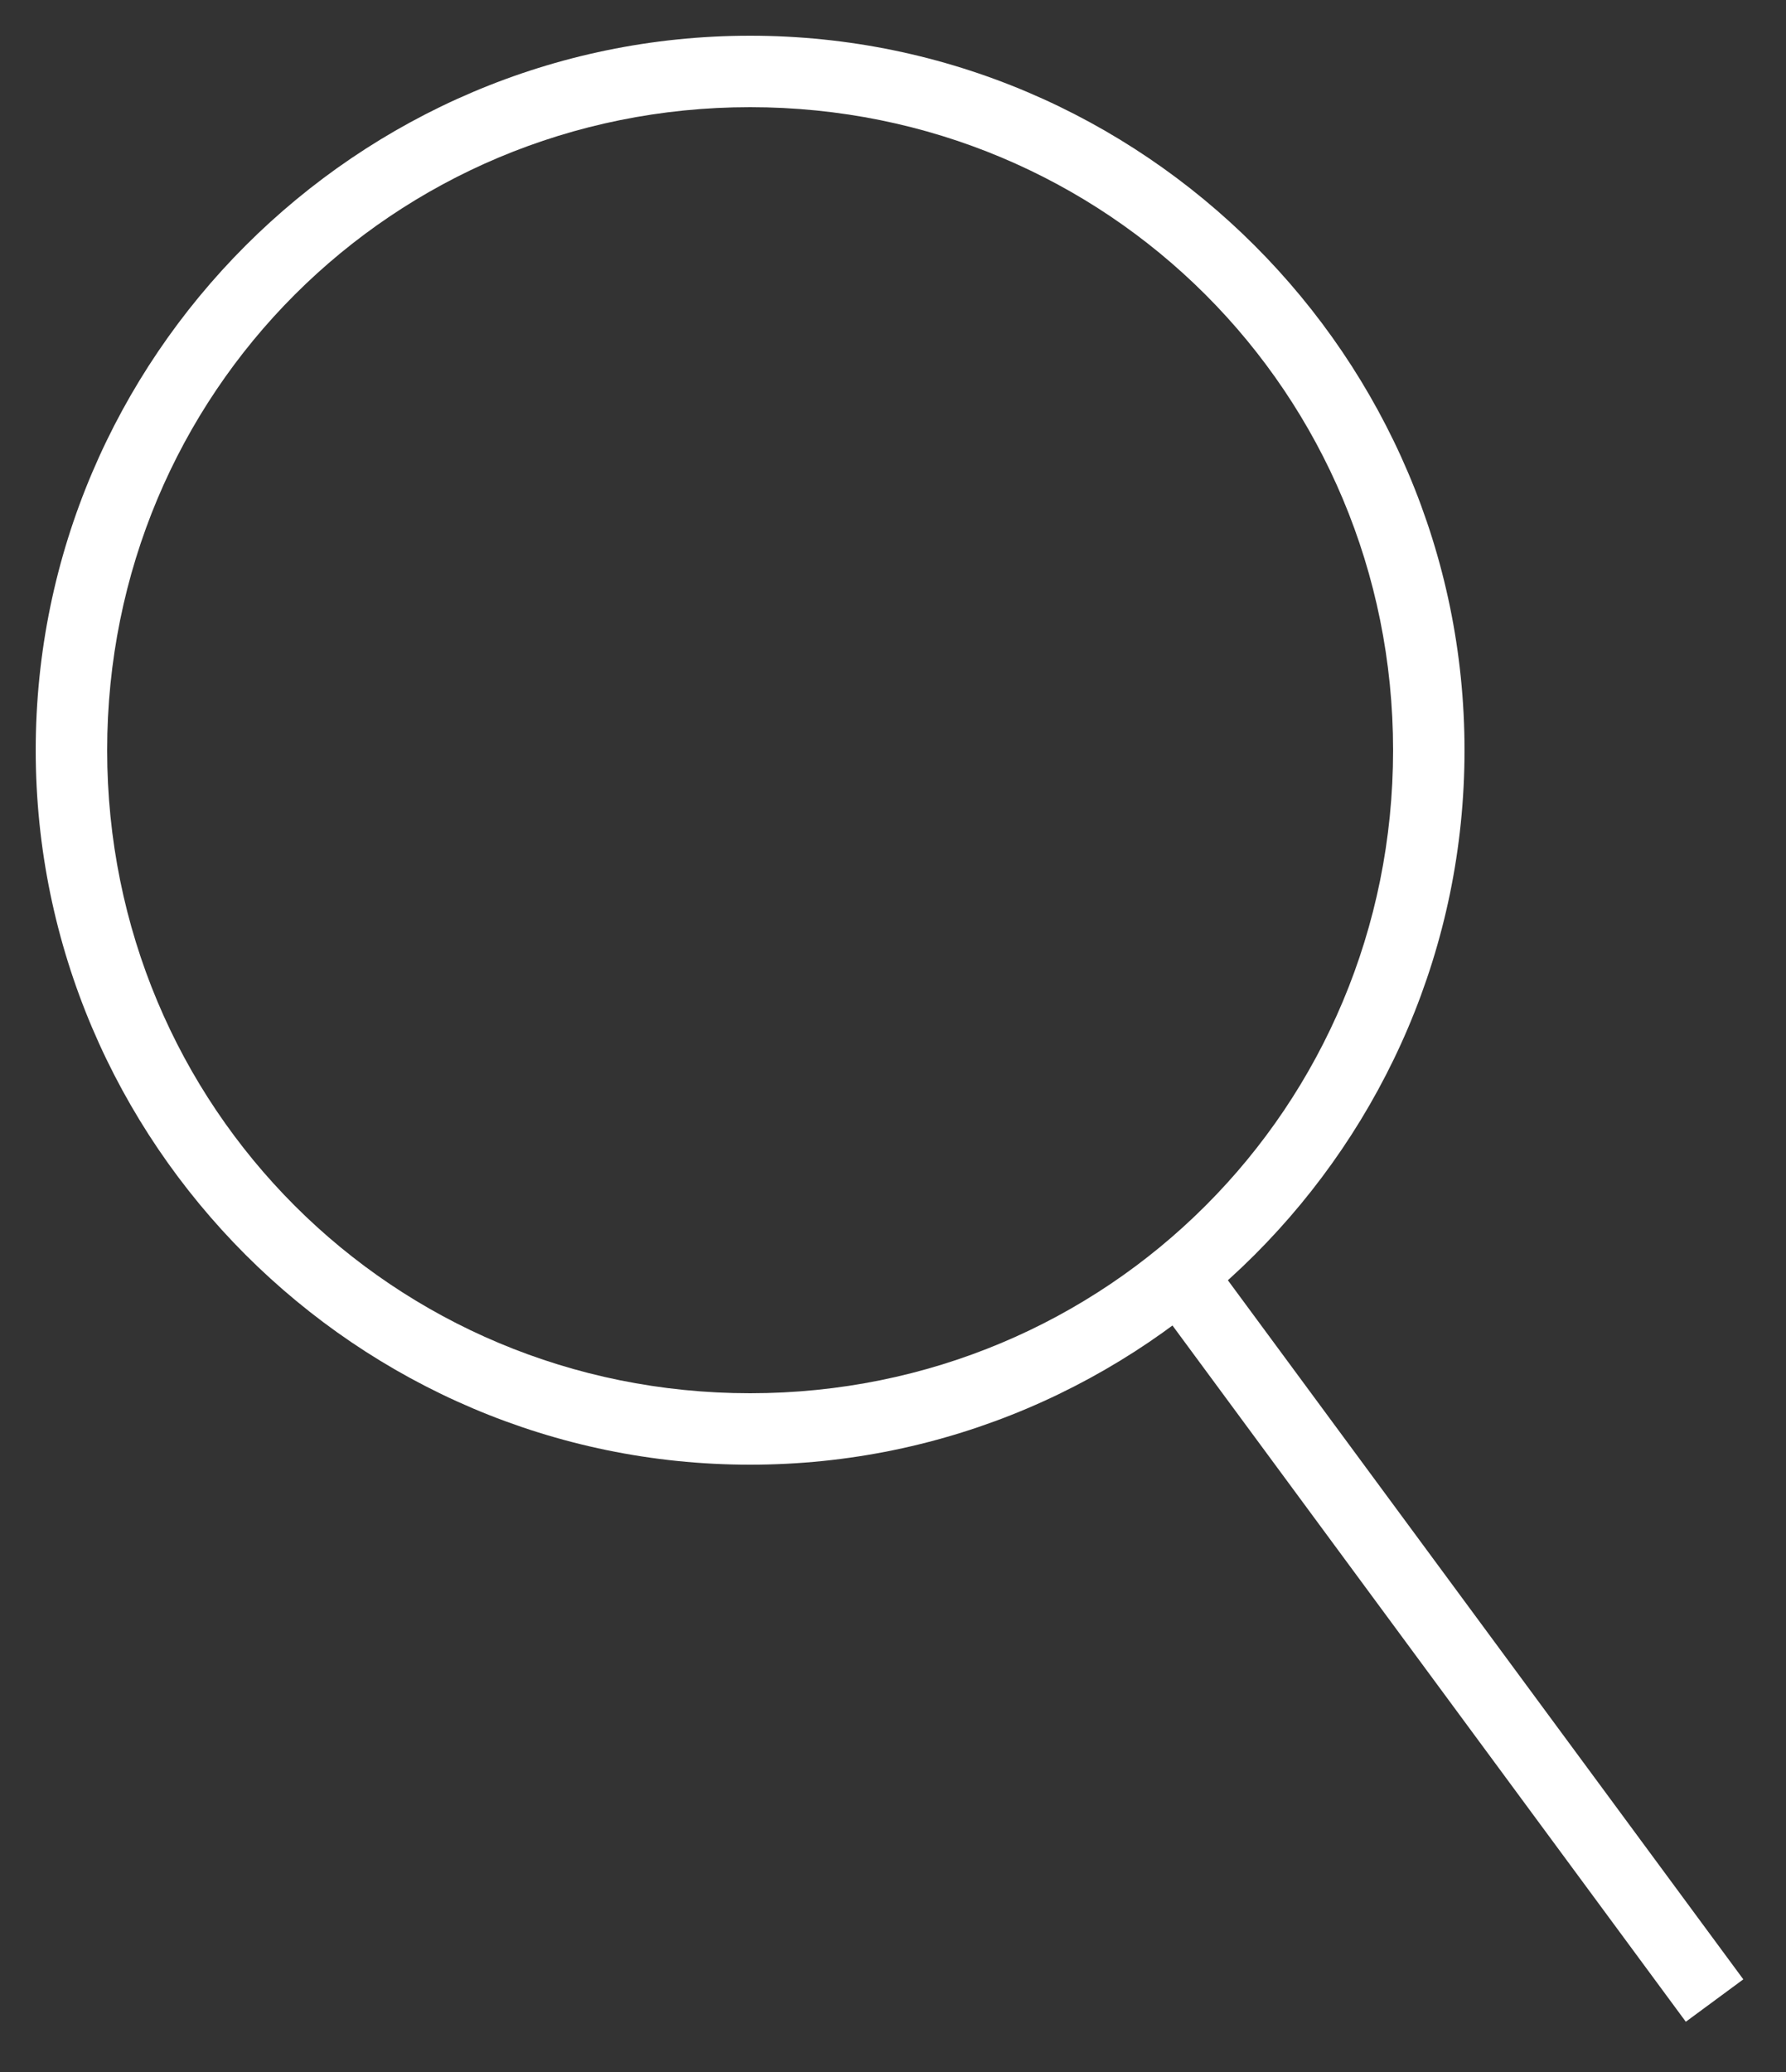 <?xml version="1.0" encoding="utf-8"?>
<!-- Generator: Adobe Illustrator 26.0.1, SVG Export Plug-In . SVG Version: 6.00 Build 0)  -->
<svg version="1.1" id="Layer_1" xmlns="http://www.w3.org/2000/svg" xmlns:xlink="http://www.w3.org/1999/xlink" x="0px" y="0px"
	 viewBox="0 0 25 29" style="enable-background:new 0 0 25 29;" xml:space="preserve">
<rect x="0" y="0" width="25" height="29" fill="#333333" stroke="none"/>
<style type="text/css">
	.st0{fill:#FFFFFF;}
	.st1{fill:none;stroke:#FFFFFF;stroke-miterlimit:10;}
</style>
<g>
	<path class="st0" d="M10.5,1.5c5,0,9,4,9,9s-4,9-9,9s-9-4-9-9S5.5,1.5,10.5,1.5 M10.5,0.5c-5.5,0-10,4.5-10,10s4.5,10,10,10
		s10-4.5,10-10S16,0.5,10.5,0.5L10.5,0.5z"/>
</g>
<line class="st1" x1="16.7" y1="18.1" x2="24" y2="28"/>
</svg>
